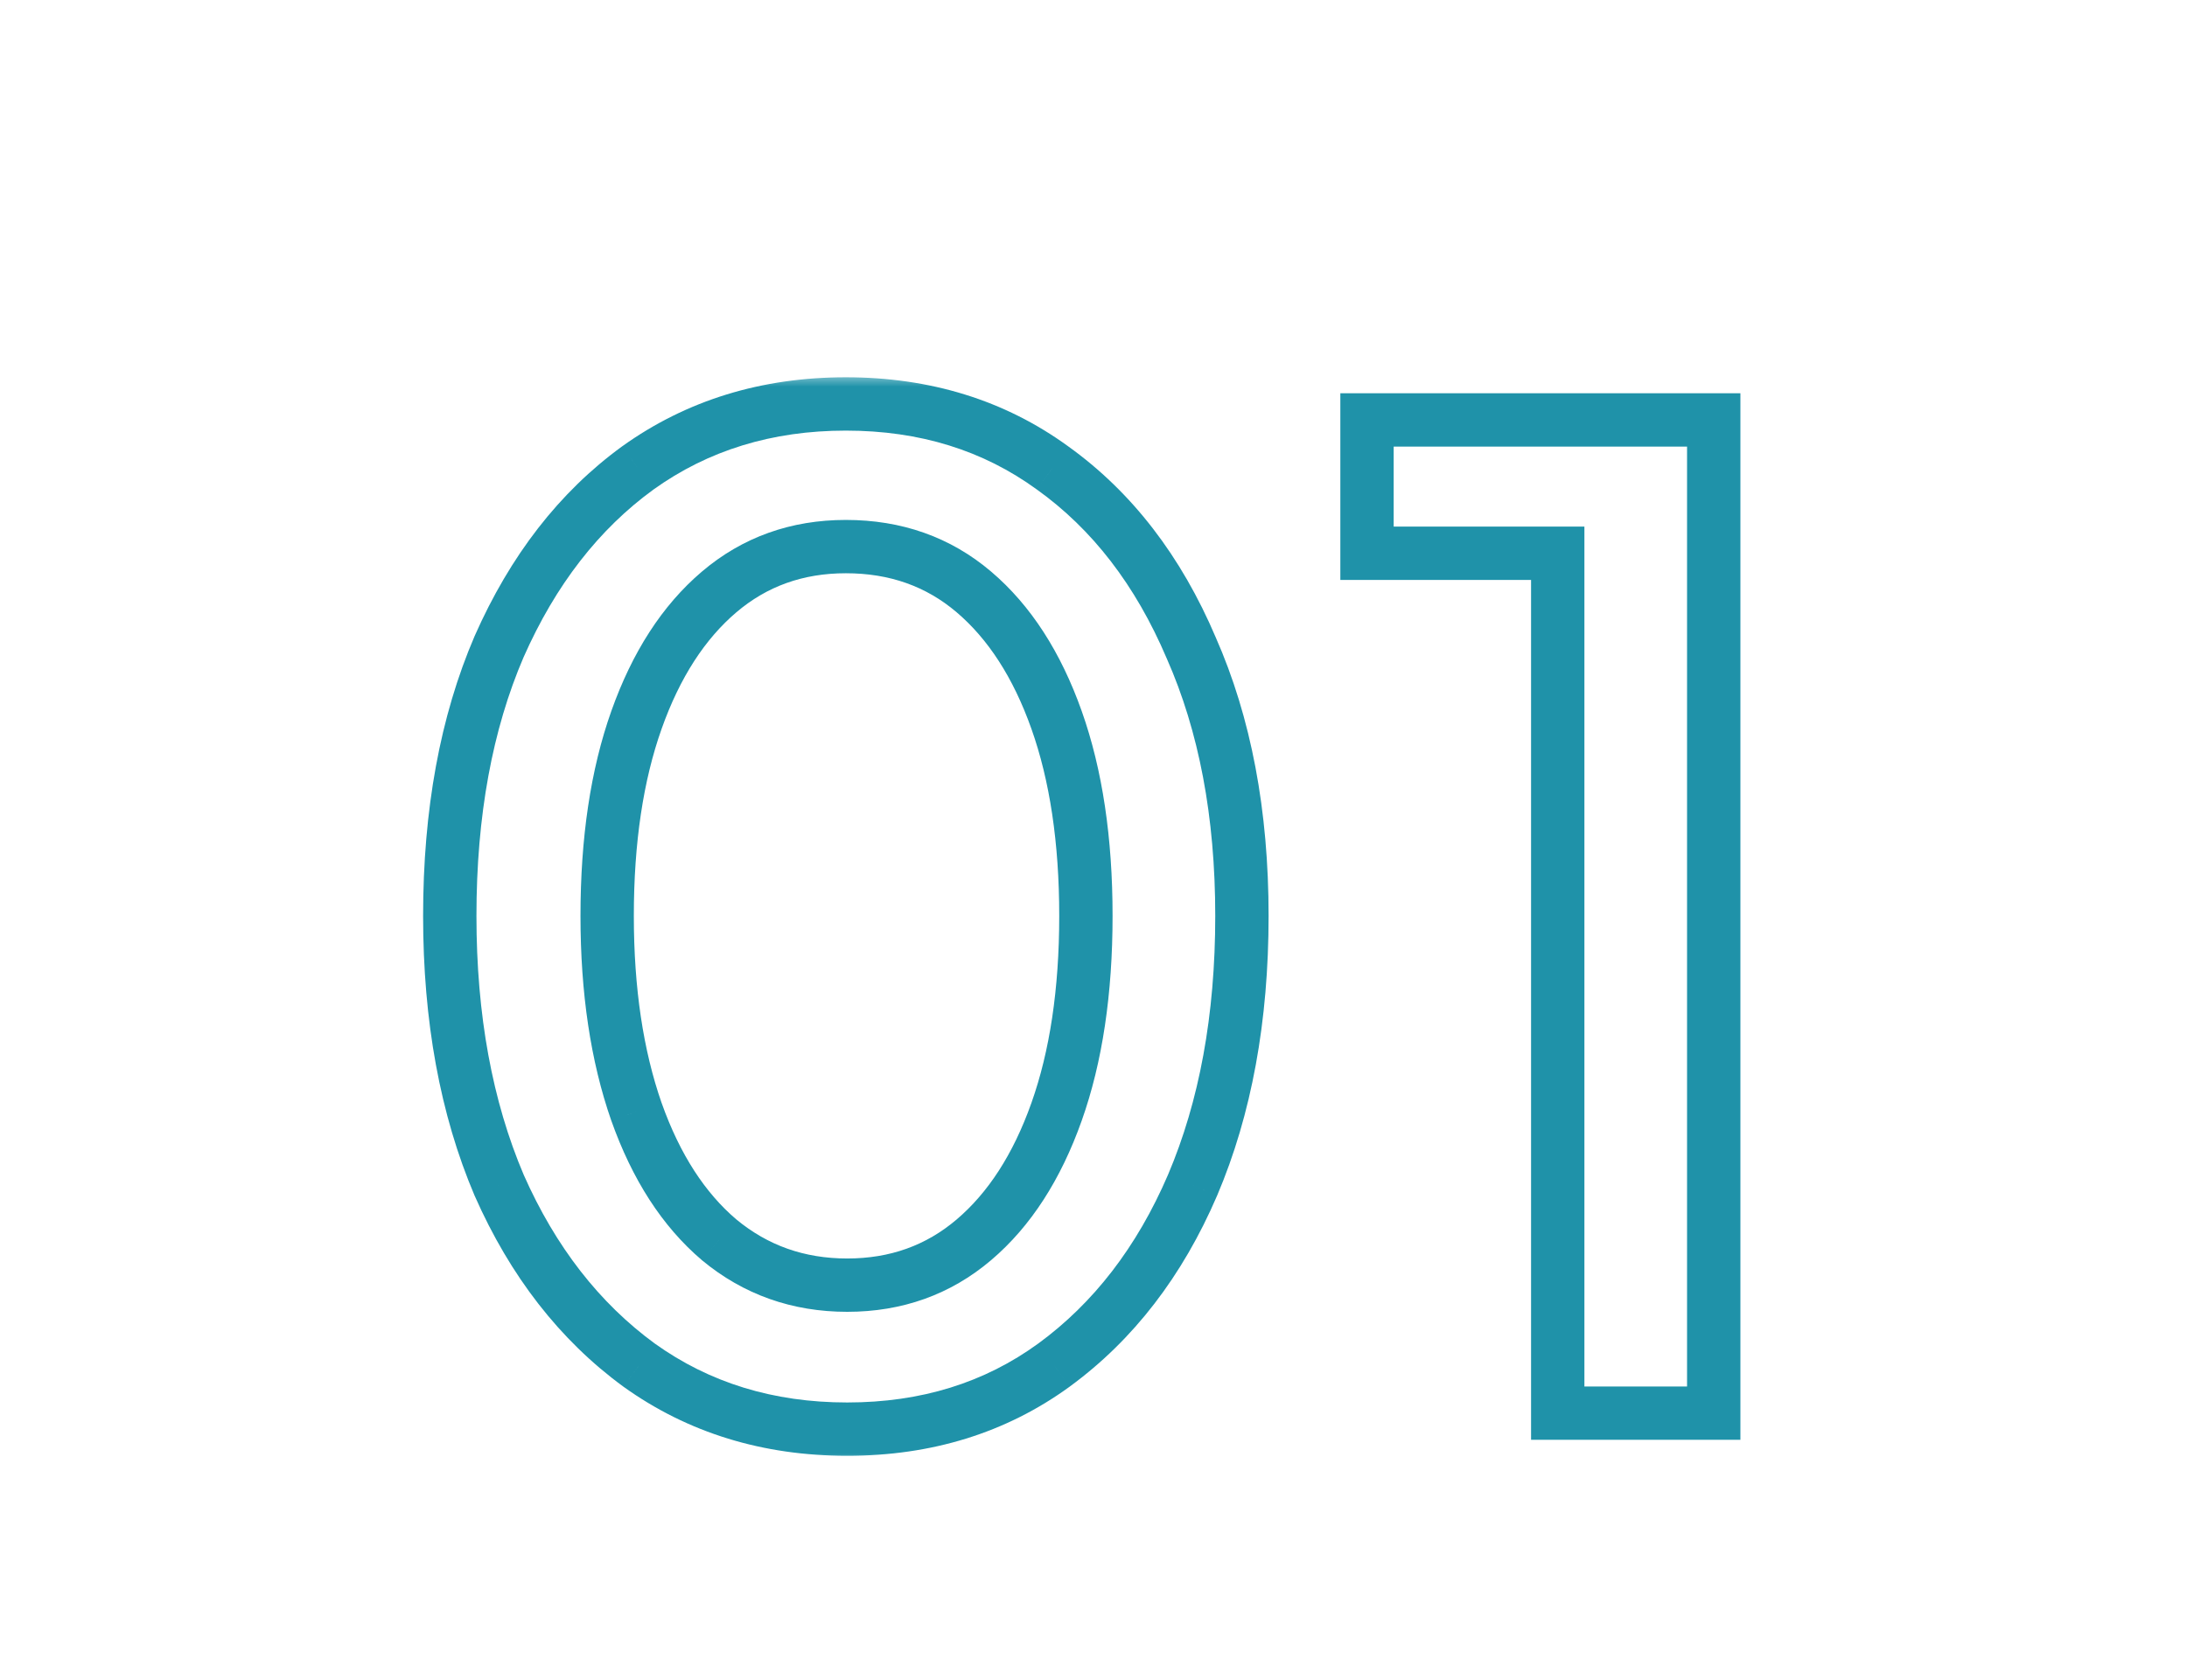 <?xml version="1.0" encoding="UTF-8"?> <svg xmlns="http://www.w3.org/2000/svg" width="82" height="63" viewBox="0 0 82 63" fill="none"> <g clip-path="url(#clip0_67_1807)"> <mask id="path-1-outside-1_67_1807" maskUnits="userSpaceOnUse" x="15" y="14" width="51" height="41" fill="black"> <rect fill="white" x="15" y="14" width="51" height="41"></rect> <path d="M31.765 53.6C28.798 53.6 26.198 52.8 23.965 51.2C21.731 49.567 19.981 47.317 18.715 44.45C17.481 41.55 16.864 38.183 16.864 34.35C16.864 30.483 17.481 27.117 18.715 24.25C19.981 21.383 21.715 19.15 23.915 17.55C26.148 15.95 28.748 15.15 31.715 15.15C34.681 15.15 37.264 15.95 39.465 17.55C41.698 19.15 43.431 21.4 44.664 24.3C45.931 27.167 46.565 30.517 46.565 34.35C46.565 38.183 45.948 41.55 44.715 44.45C43.481 47.317 41.748 49.567 39.514 51.2C37.315 52.8 34.731 53.6 31.765 53.6ZM31.765 48.2C33.598 48.2 35.181 47.633 36.514 46.5C37.848 45.367 38.881 43.767 39.614 41.7C40.348 39.633 40.715 37.183 40.715 34.35C40.715 31.517 40.348 29.067 39.614 27C38.881 24.933 37.848 23.333 36.514 22.2C35.181 21.067 33.581 20.5 31.715 20.5C29.881 20.5 28.298 21.067 26.965 22.2C25.631 23.333 24.598 24.933 23.864 27C23.131 29.067 22.765 31.517 22.765 34.35C22.765 37.15 23.131 39.6 23.864 41.7C24.598 43.767 25.631 45.367 26.965 46.5C28.331 47.633 29.931 48.2 31.765 48.2ZM58.406 53V20.75H51.255V15.75H64.255V53H58.406Z"></path> </mask> <path d="M23.965 51.2L23.374 52.007L23.382 52.013L23.965 51.2ZM18.715 44.45L17.794 44.841L17.8 44.854L18.715 44.45ZM18.715 24.25L17.8 23.846L17.796 23.855L18.715 24.25ZM23.915 17.55L23.332 16.737L23.326 16.741L23.915 17.55ZM39.465 17.55L38.876 18.359L38.882 18.363L39.465 17.55ZM44.664 24.3L43.744 24.691L43.75 24.704L44.664 24.3ZM44.715 44.45L45.633 44.845L45.635 44.841L44.715 44.45ZM39.514 51.2L40.103 52.009L40.105 52.007L39.514 51.2ZM36.514 46.5L35.867 45.738L35.867 45.738L36.514 46.5ZM39.614 41.7L38.672 41.366L39.614 41.7ZM39.614 27L40.557 26.666L40.557 26.666L39.614 27ZM36.514 22.2L37.162 21.438L37.162 21.438L36.514 22.2ZM26.965 22.2L26.317 21.438L26.317 21.438L26.965 22.2ZM23.864 27L22.922 26.666L22.922 26.666L23.864 27ZM23.864 41.7L22.92 42.03L22.922 42.034L23.864 41.7ZM26.965 46.5L26.317 47.262L26.326 47.27L26.965 46.5ZM31.765 52.6C28.989 52.6 26.597 51.856 24.547 50.387L23.382 52.013C25.799 53.744 28.607 54.6 31.765 54.6V52.6ZM24.555 50.393C22.481 48.876 20.834 46.774 19.629 44.046L17.8 44.854C19.128 47.86 20.981 50.257 23.374 52.007L24.555 50.393ZM19.635 44.059C18.464 41.306 17.864 38.077 17.864 34.35H15.864C15.864 38.289 16.498 41.794 17.794 44.841L19.635 44.059ZM17.864 34.35C17.864 30.588 18.465 27.361 19.633 24.645L17.796 23.855C16.498 26.872 15.864 30.379 15.864 34.35H17.864ZM19.629 24.654C20.835 21.924 22.466 19.84 24.503 18.359L23.326 16.741C20.963 18.46 19.127 20.843 17.8 23.846L19.629 24.654ZM24.497 18.363C26.547 16.894 28.939 16.15 31.715 16.15V14.15C28.556 14.15 25.749 15.006 23.332 16.737L24.497 18.363ZM31.715 16.15C34.49 16.15 36.863 16.894 38.876 18.359L40.053 16.741C37.666 15.006 34.872 14.15 31.715 14.15V16.15ZM38.882 18.363C40.945 19.841 42.572 21.935 43.744 24.691L45.585 23.909C44.29 20.865 42.45 18.459 40.047 16.737L38.882 18.363ZM43.75 24.704C44.949 27.418 45.565 30.625 45.565 34.35H47.565C47.565 30.408 46.913 26.915 45.579 23.896L43.75 24.704ZM45.565 34.35C45.565 38.077 44.965 41.306 43.794 44.059L45.635 44.841C46.931 41.794 47.565 38.289 47.565 34.35H45.565ZM43.796 44.055C42.624 46.779 40.995 48.878 38.924 50.393L40.105 52.007C42.5 50.255 44.338 47.855 45.633 44.845L43.796 44.055ZM38.926 50.391C36.913 51.856 34.54 52.6 31.765 52.6V54.6C34.922 54.6 37.716 53.744 40.103 52.009L38.926 50.391ZM31.765 49.2C33.823 49.2 35.639 48.557 37.162 47.262L35.867 45.738C34.723 46.71 33.373 47.2 31.765 47.2V49.2ZM37.162 47.262C38.66 45.989 39.779 44.226 40.557 42.034L38.672 41.366C37.983 43.308 37.036 44.744 35.867 45.738L37.162 47.262ZM40.557 42.034C41.338 39.834 41.715 37.266 41.715 34.35H39.715C39.715 37.101 39.358 39.432 38.672 41.366L40.557 42.034ZM41.715 34.35C41.715 31.434 41.338 28.866 40.557 26.666L38.672 27.334C39.358 29.267 39.715 31.599 39.715 34.35H41.715ZM40.557 26.666C39.779 24.474 38.66 22.711 37.162 21.438L35.867 22.962C37.036 23.956 37.983 25.392 38.672 27.334L40.557 26.666ZM37.162 21.438C35.635 20.14 33.801 19.5 31.715 19.5V21.5C33.361 21.5 34.727 21.993 35.867 22.962L37.162 21.438ZM31.715 19.5C29.656 19.5 27.84 20.143 26.317 21.438L27.612 22.962C28.756 21.99 30.106 21.5 31.715 21.5V19.5ZM26.317 21.438C24.819 22.711 23.7 24.474 22.922 26.666L24.807 27.334C25.496 25.392 26.443 23.956 27.612 22.962L26.317 21.438ZM22.922 26.666C22.141 28.866 21.765 31.434 21.765 34.35H23.765C23.765 31.599 24.121 29.267 24.807 27.334L22.922 26.666ZM21.765 34.35C21.765 37.234 22.142 39.8 22.92 42.03L24.808 41.37C24.12 39.4 23.765 37.066 23.765 34.35H21.765ZM22.922 42.034C23.7 44.226 24.819 45.989 26.317 47.262L27.612 45.738C26.443 44.744 25.496 43.308 24.807 41.366L22.922 42.034ZM26.326 47.27C27.878 48.557 29.706 49.2 31.765 49.2V47.2C30.156 47.2 28.784 46.71 27.603 45.73L26.326 47.27ZM58.406 53H57.406V54H58.406V53ZM58.406 20.75H59.406V19.75H58.406V20.75ZM51.255 20.75H50.255V21.75H51.255V20.75ZM51.255 15.75V14.75H50.255V15.75H51.255ZM64.255 15.75H65.255V14.75H64.255V15.75ZM64.255 53V54H65.255V53H64.255ZM59.406 53V20.75H57.406V53H59.406ZM58.406 19.75H51.255V21.75H58.406V19.75ZM52.255 20.75V15.75H50.255V20.75H52.255ZM51.255 16.75H64.255V14.75H51.255V16.75ZM63.255 15.75V53H65.255V15.75H63.255ZM64.255 52H58.406V54H64.255V52Z" fill="#1F92A9" mask="url(#path-1-outside-1_67_1807)"></path> </g> <defs> <clipPath id="clip0_67_1807"> <rect width="82" height="63" fill="white"></rect> </clipPath> </defs> </svg> 